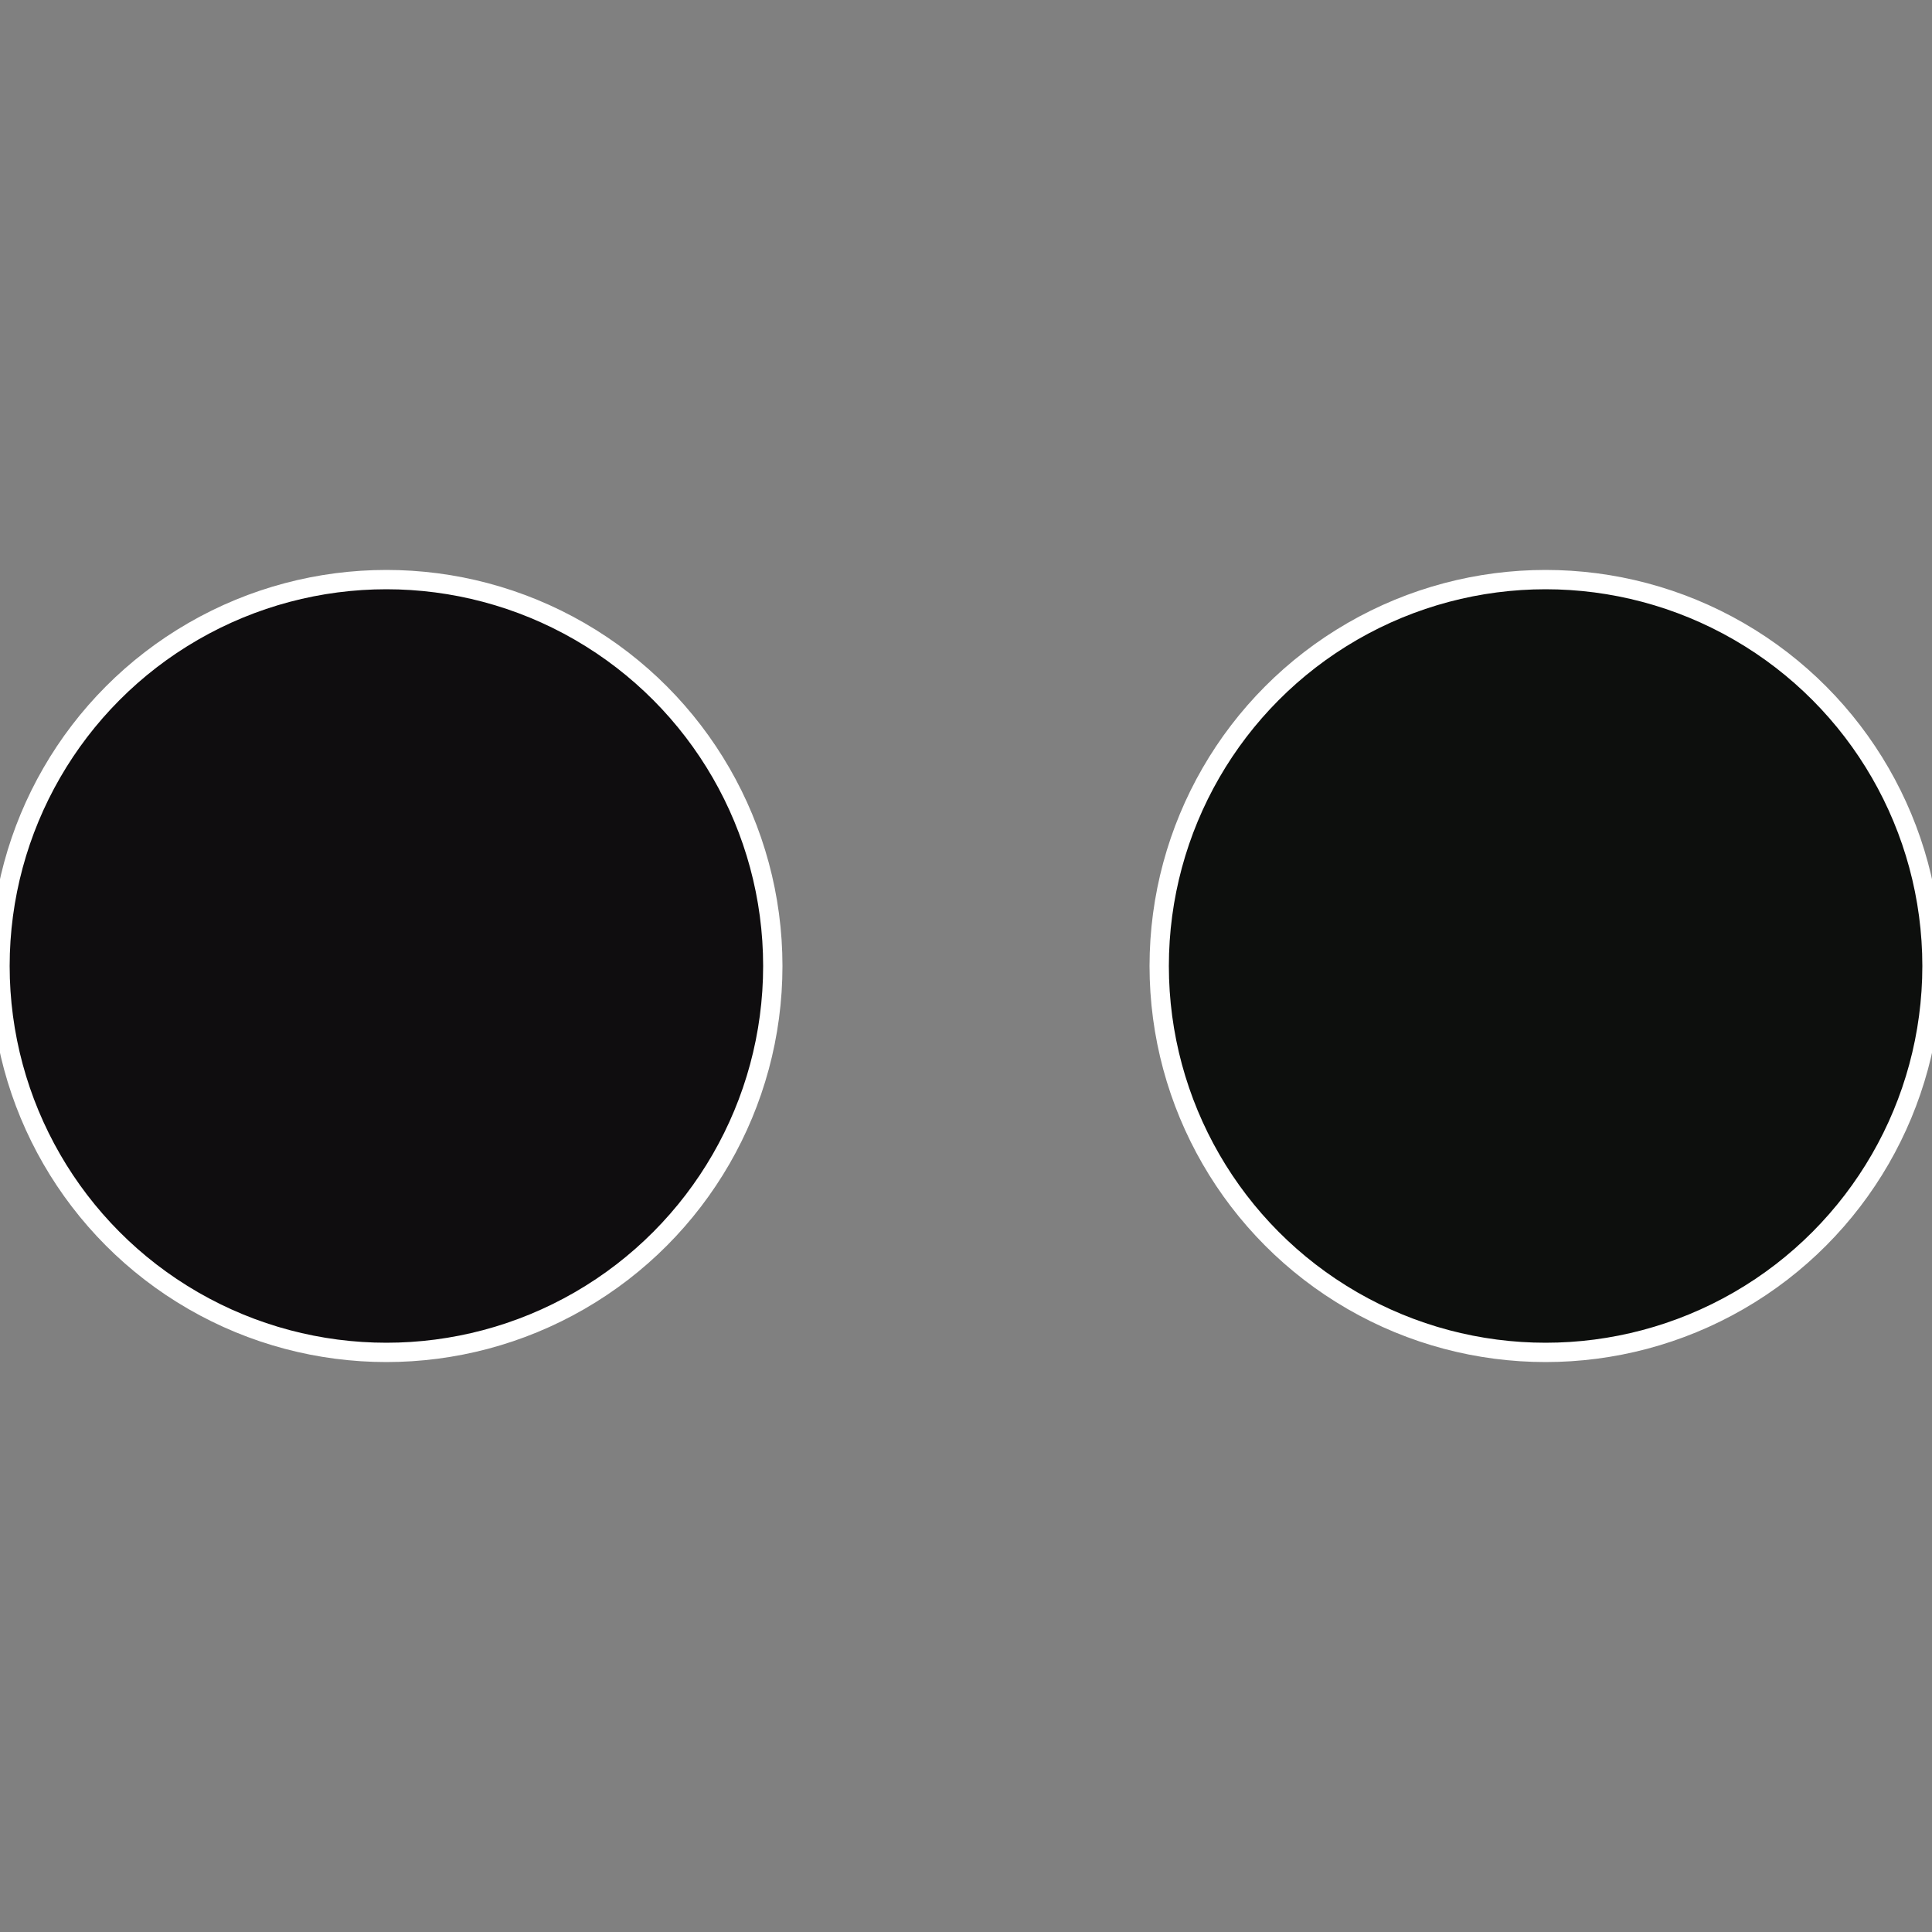 <?xml version="1.0" standalone="no"?>
<svg width="500" height="500" viewBox="-1 -1 2 2" xmlns="http://www.w3.org/2000/svg">
 
                <rect x="-1" y="-1" width="2" height="2" fill="#808080" stroke="none"/>
 
                <circle cx="0.6" cy="0" r="0.4" fill="#0d0f0d" stroke="#fff" stroke-width="1%" />
             
                <circle cx="-0.6" cy="7.3478807948841E-17" r="0.4" fill="#0f0d0f" stroke="#fff" stroke-width="1%" />
            </svg>
